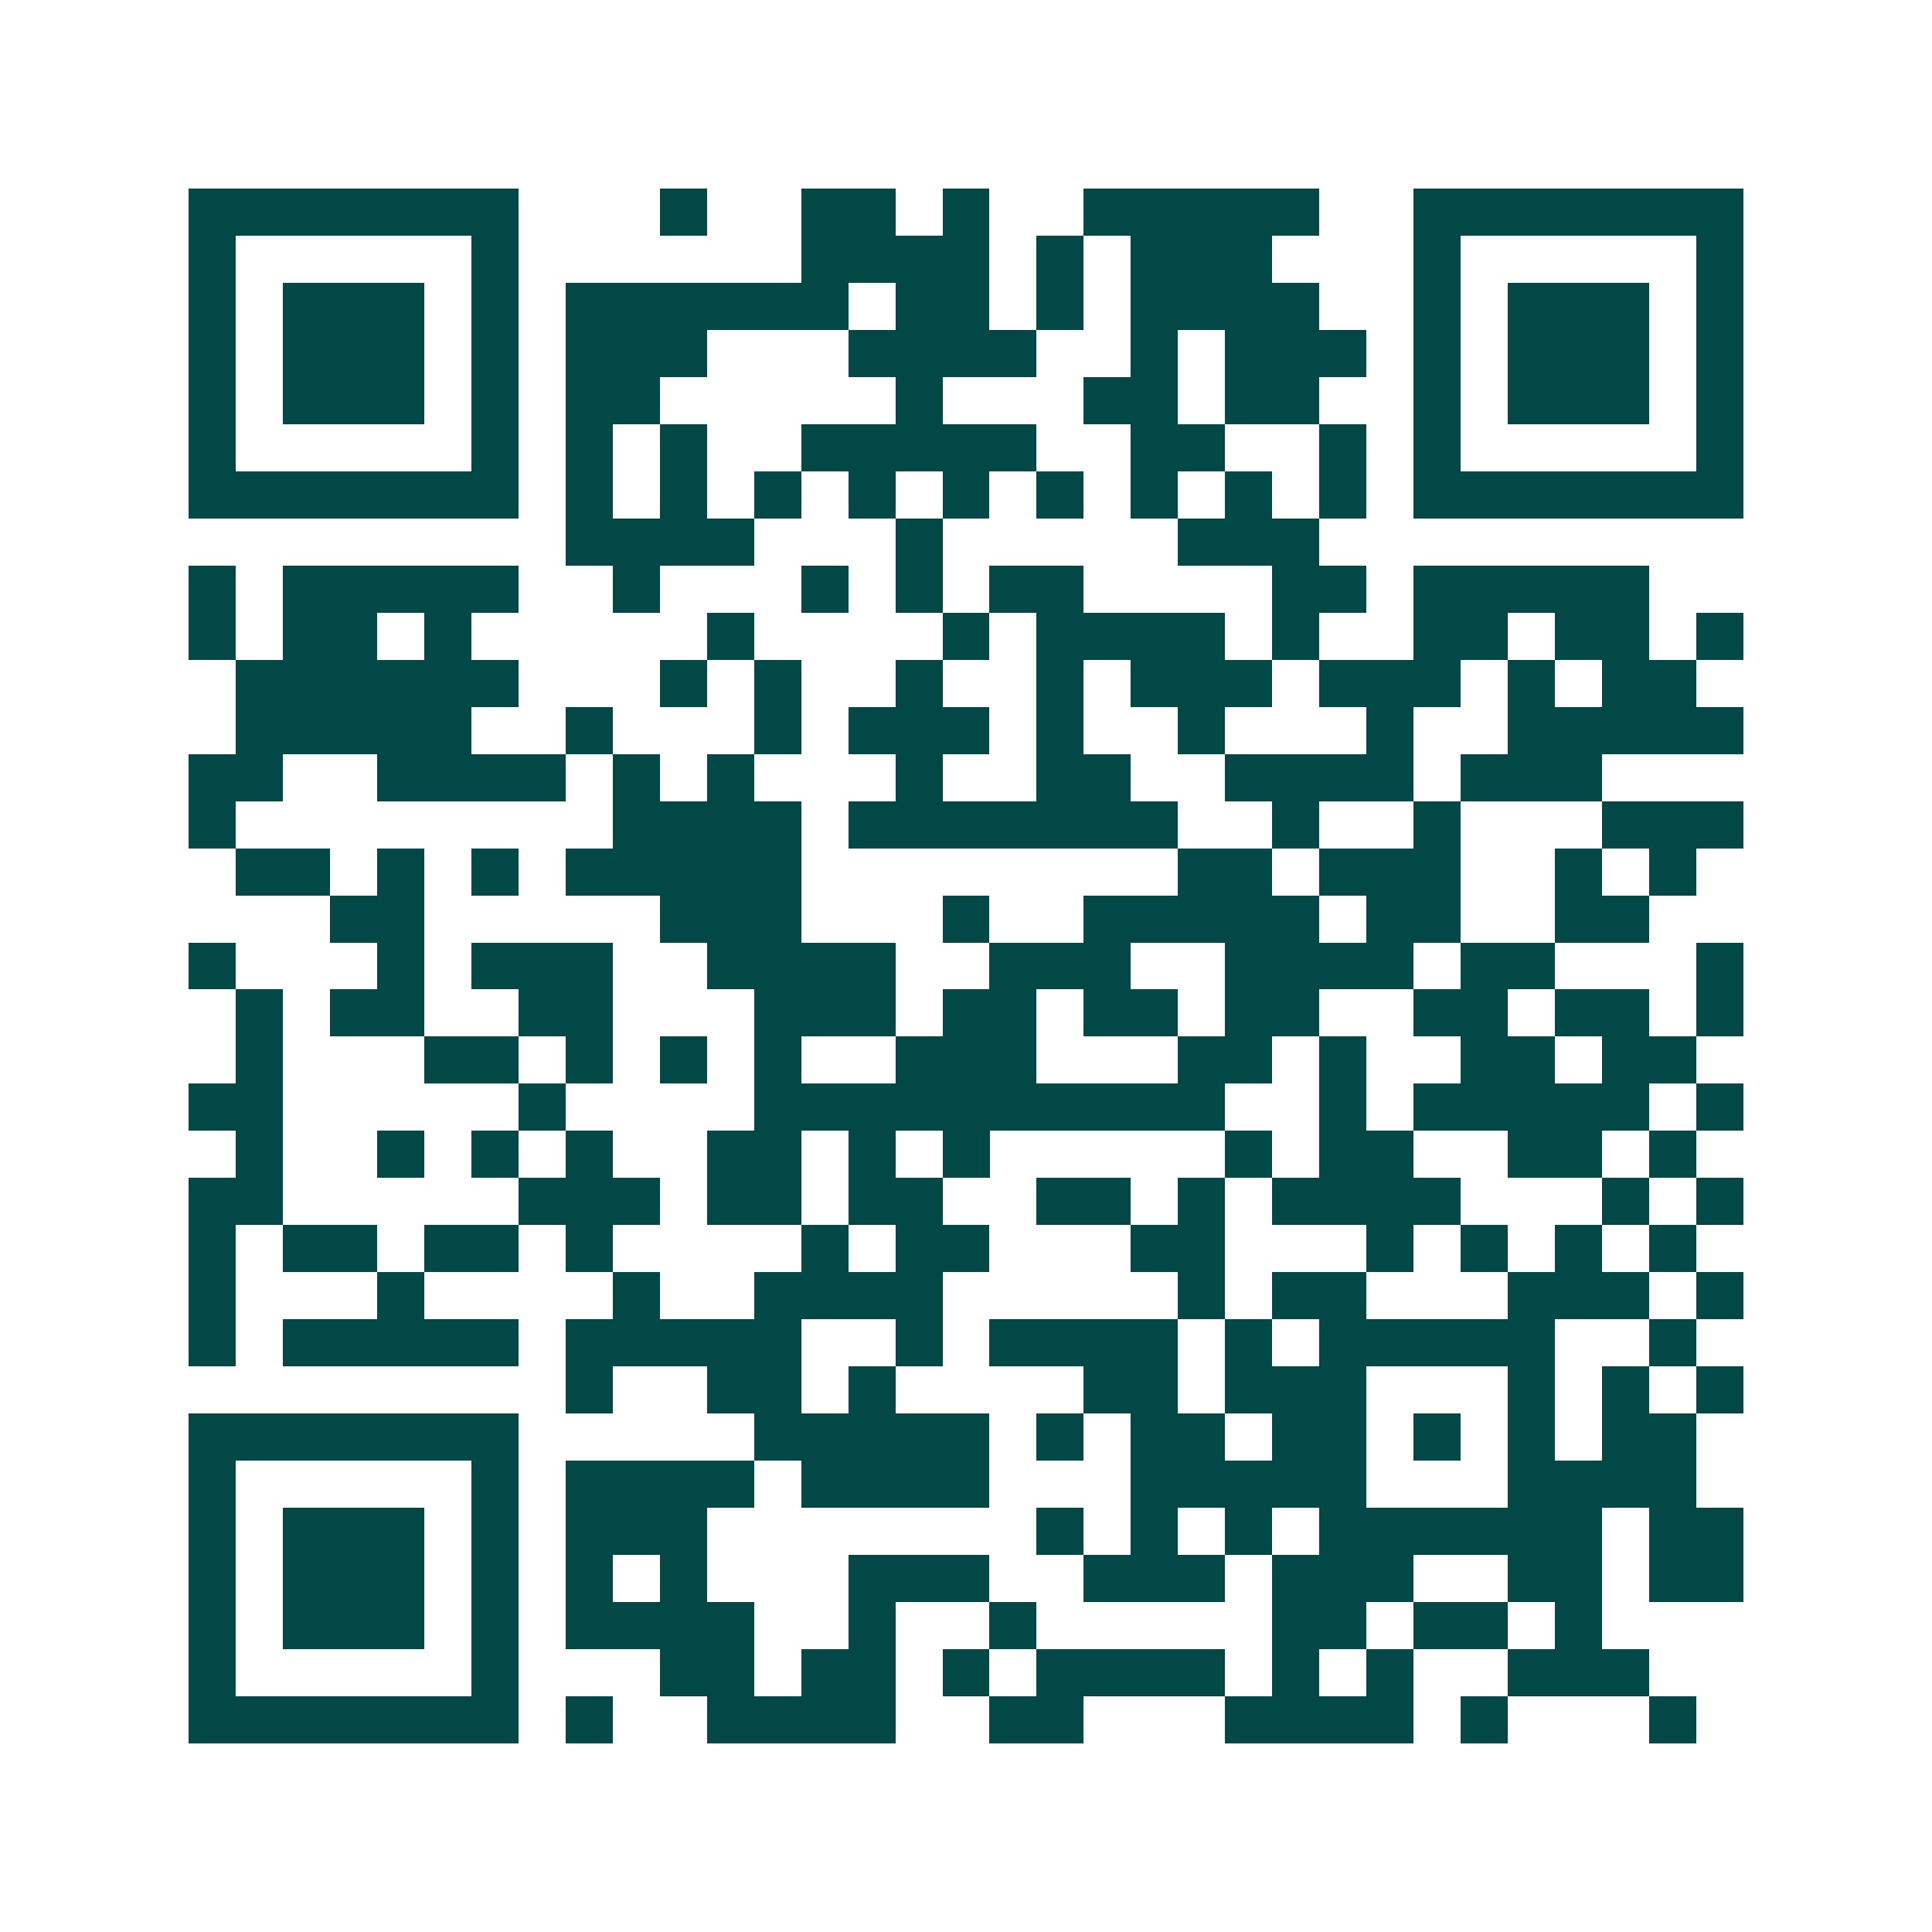 <svg xmlns="http://www.w3.org/2000/svg" width="200" height="200" viewBox="0 0 41 41" shape-rendering="crispEdges"><path fill="#ffffff" d="M0 0h41v41H0z"/><path stroke="#014847" d="M4 4.5h7m3 0h1m2 0h2m1 0h1m2 0h5m2 0h7M4 5.5h1m5 0h1m6 0h4m1 0h1m1 0h3m3 0h1m5 0h1M4 6.5h1m1 0h3m1 0h1m1 0h6m1 0h2m1 0h1m1 0h4m2 0h1m1 0h3m1 0h1M4 7.5h1m1 0h3m1 0h1m1 0h3m3 0h4m2 0h1m1 0h3m1 0h1m1 0h3m1 0h1M4 8.5h1m1 0h3m1 0h1m1 0h2m5 0h1m3 0h2m1 0h2m2 0h1m1 0h3m1 0h1M4 9.5h1m5 0h1m1 0h1m1 0h1m2 0h5m2 0h2m2 0h1m1 0h1m5 0h1M4 10.5h7m1 0h1m1 0h1m1 0h1m1 0h1m1 0h1m1 0h1m1 0h1m1 0h1m1 0h1m1 0h7M12 11.5h4m3 0h1m5 0h3M4 12.5h1m1 0h5m2 0h1m3 0h1m1 0h1m1 0h2m4 0h2m1 0h5M4 13.5h1m1 0h2m1 0h1m5 0h1m4 0h1m1 0h4m1 0h1m2 0h2m1 0h2m1 0h1M5 14.5h6m3 0h1m1 0h1m2 0h1m2 0h1m1 0h3m1 0h3m1 0h1m1 0h2M5 15.5h5m2 0h1m3 0h1m1 0h3m1 0h1m2 0h1m3 0h1m2 0h5M4 16.5h2m2 0h4m1 0h1m1 0h1m3 0h1m2 0h2m2 0h4m1 0h3M4 17.5h1m8 0h4m1 0h7m2 0h1m2 0h1m3 0h3M5 18.5h2m1 0h1m1 0h1m1 0h5m8 0h2m1 0h3m2 0h1m1 0h1M7 19.5h2m5 0h3m3 0h1m2 0h5m1 0h2m2 0h2M4 20.5h1m3 0h1m1 0h3m2 0h4m2 0h3m2 0h4m1 0h2m3 0h1M5 21.5h1m1 0h2m2 0h2m3 0h3m1 0h2m1 0h2m1 0h2m2 0h2m1 0h2m1 0h1M5 22.5h1m3 0h2m1 0h1m1 0h1m1 0h1m2 0h3m3 0h2m1 0h1m2 0h2m1 0h2M4 23.5h2m5 0h1m4 0h10m2 0h1m1 0h5m1 0h1M5 24.5h1m2 0h1m1 0h1m1 0h1m2 0h2m1 0h1m1 0h1m5 0h1m1 0h2m2 0h2m1 0h1M4 25.5h2m5 0h3m1 0h2m1 0h2m2 0h2m1 0h1m1 0h4m3 0h1m1 0h1M4 26.5h1m1 0h2m1 0h2m1 0h1m4 0h1m1 0h2m3 0h2m3 0h1m1 0h1m1 0h1m1 0h1M4 27.5h1m3 0h1m4 0h1m2 0h4m5 0h1m1 0h2m3 0h3m1 0h1M4 28.5h1m1 0h5m1 0h5m2 0h1m1 0h4m1 0h1m1 0h5m2 0h1M12 29.5h1m2 0h2m1 0h1m4 0h2m1 0h3m3 0h1m1 0h1m1 0h1M4 30.5h7m5 0h5m1 0h1m1 0h2m1 0h2m1 0h1m1 0h1m1 0h2M4 31.5h1m5 0h1m1 0h4m1 0h4m3 0h5m3 0h4M4 32.5h1m1 0h3m1 0h1m1 0h3m7 0h1m1 0h1m1 0h1m1 0h6m1 0h2M4 33.5h1m1 0h3m1 0h1m1 0h1m1 0h1m3 0h3m2 0h3m1 0h3m2 0h2m1 0h2M4 34.5h1m1 0h3m1 0h1m1 0h4m2 0h1m2 0h1m5 0h2m1 0h2m1 0h1M4 35.5h1m5 0h1m3 0h2m1 0h2m1 0h1m1 0h4m1 0h1m1 0h1m2 0h3M4 36.5h7m1 0h1m2 0h4m2 0h2m3 0h4m1 0h1m3 0h1"/></svg>
